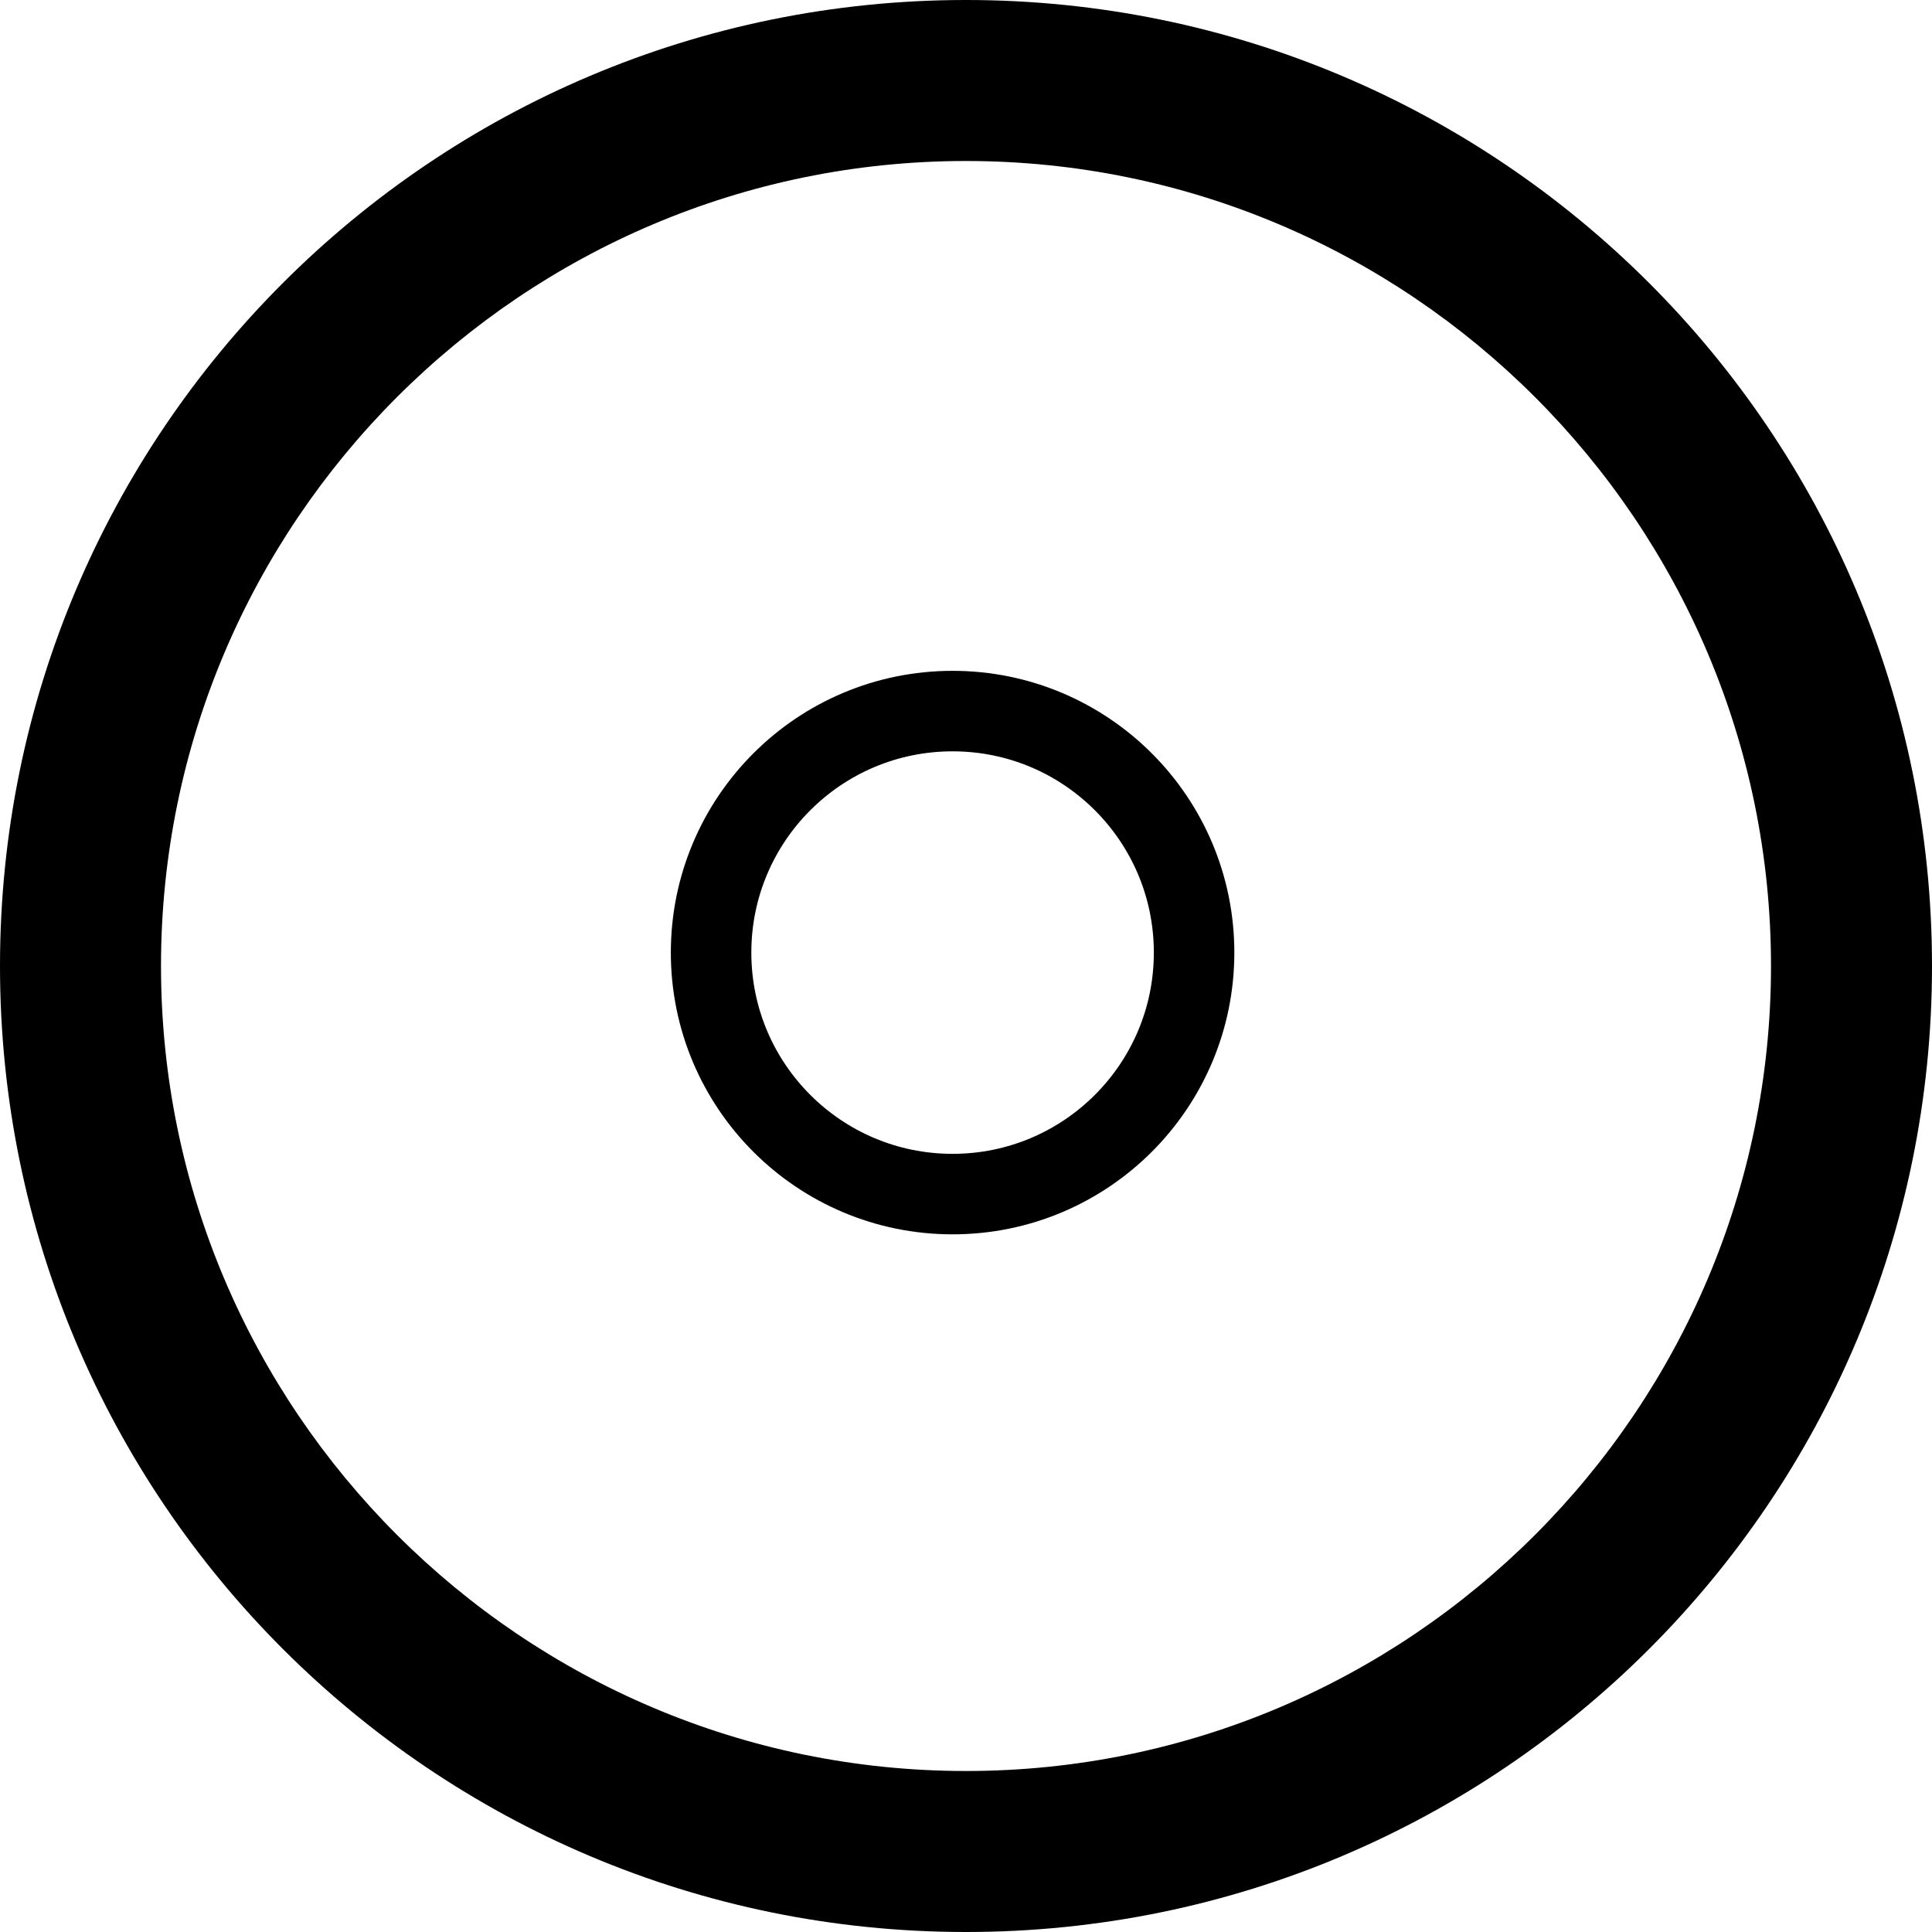 <svg xmlns="http://www.w3.org/2000/svg" width="72" height="72" viewBox="0 0 72 72">
    <g id="Group_9" data-name="Group 9" transform="translate(-631 -444)">
      <g id="Path_2" data-name="Path 2" transform="translate(631 444)" fill="none">
        <path d="M36,0A36,36,0,1,1,0,36,36,36,0,0,1,36,0Z" stroke="none"/>
        <path d="M 36 6 C 19.458 6 6 19.458 6 36 C 6 52.542 19.458 66 36 66 C 52.542 66 66 52.542 66 36 C 66 19.458 52.542 6 36 6 M 36 0 C 55.882 0 72 16.118 72 36 C 72 55.882 55.882 72 36 72 C 16.118 72 0 55.882 0 36 C 0 16.118 16.118 0 36 0 Z" stroke="none" fill="#000000"/>
      </g>
      <g id="Ellipse_2" data-name="Ellipse 2" transform="translate(656 469)" fill="none" stroke="#000000" stroke-width="3">
        <circle cx="10.5" cy="10.5" r="10.5" stroke="none"/>
        <circle cx="10.5" cy="10.5" r="9" fill="none"/>
      </g>
    </g>
  </svg>
  